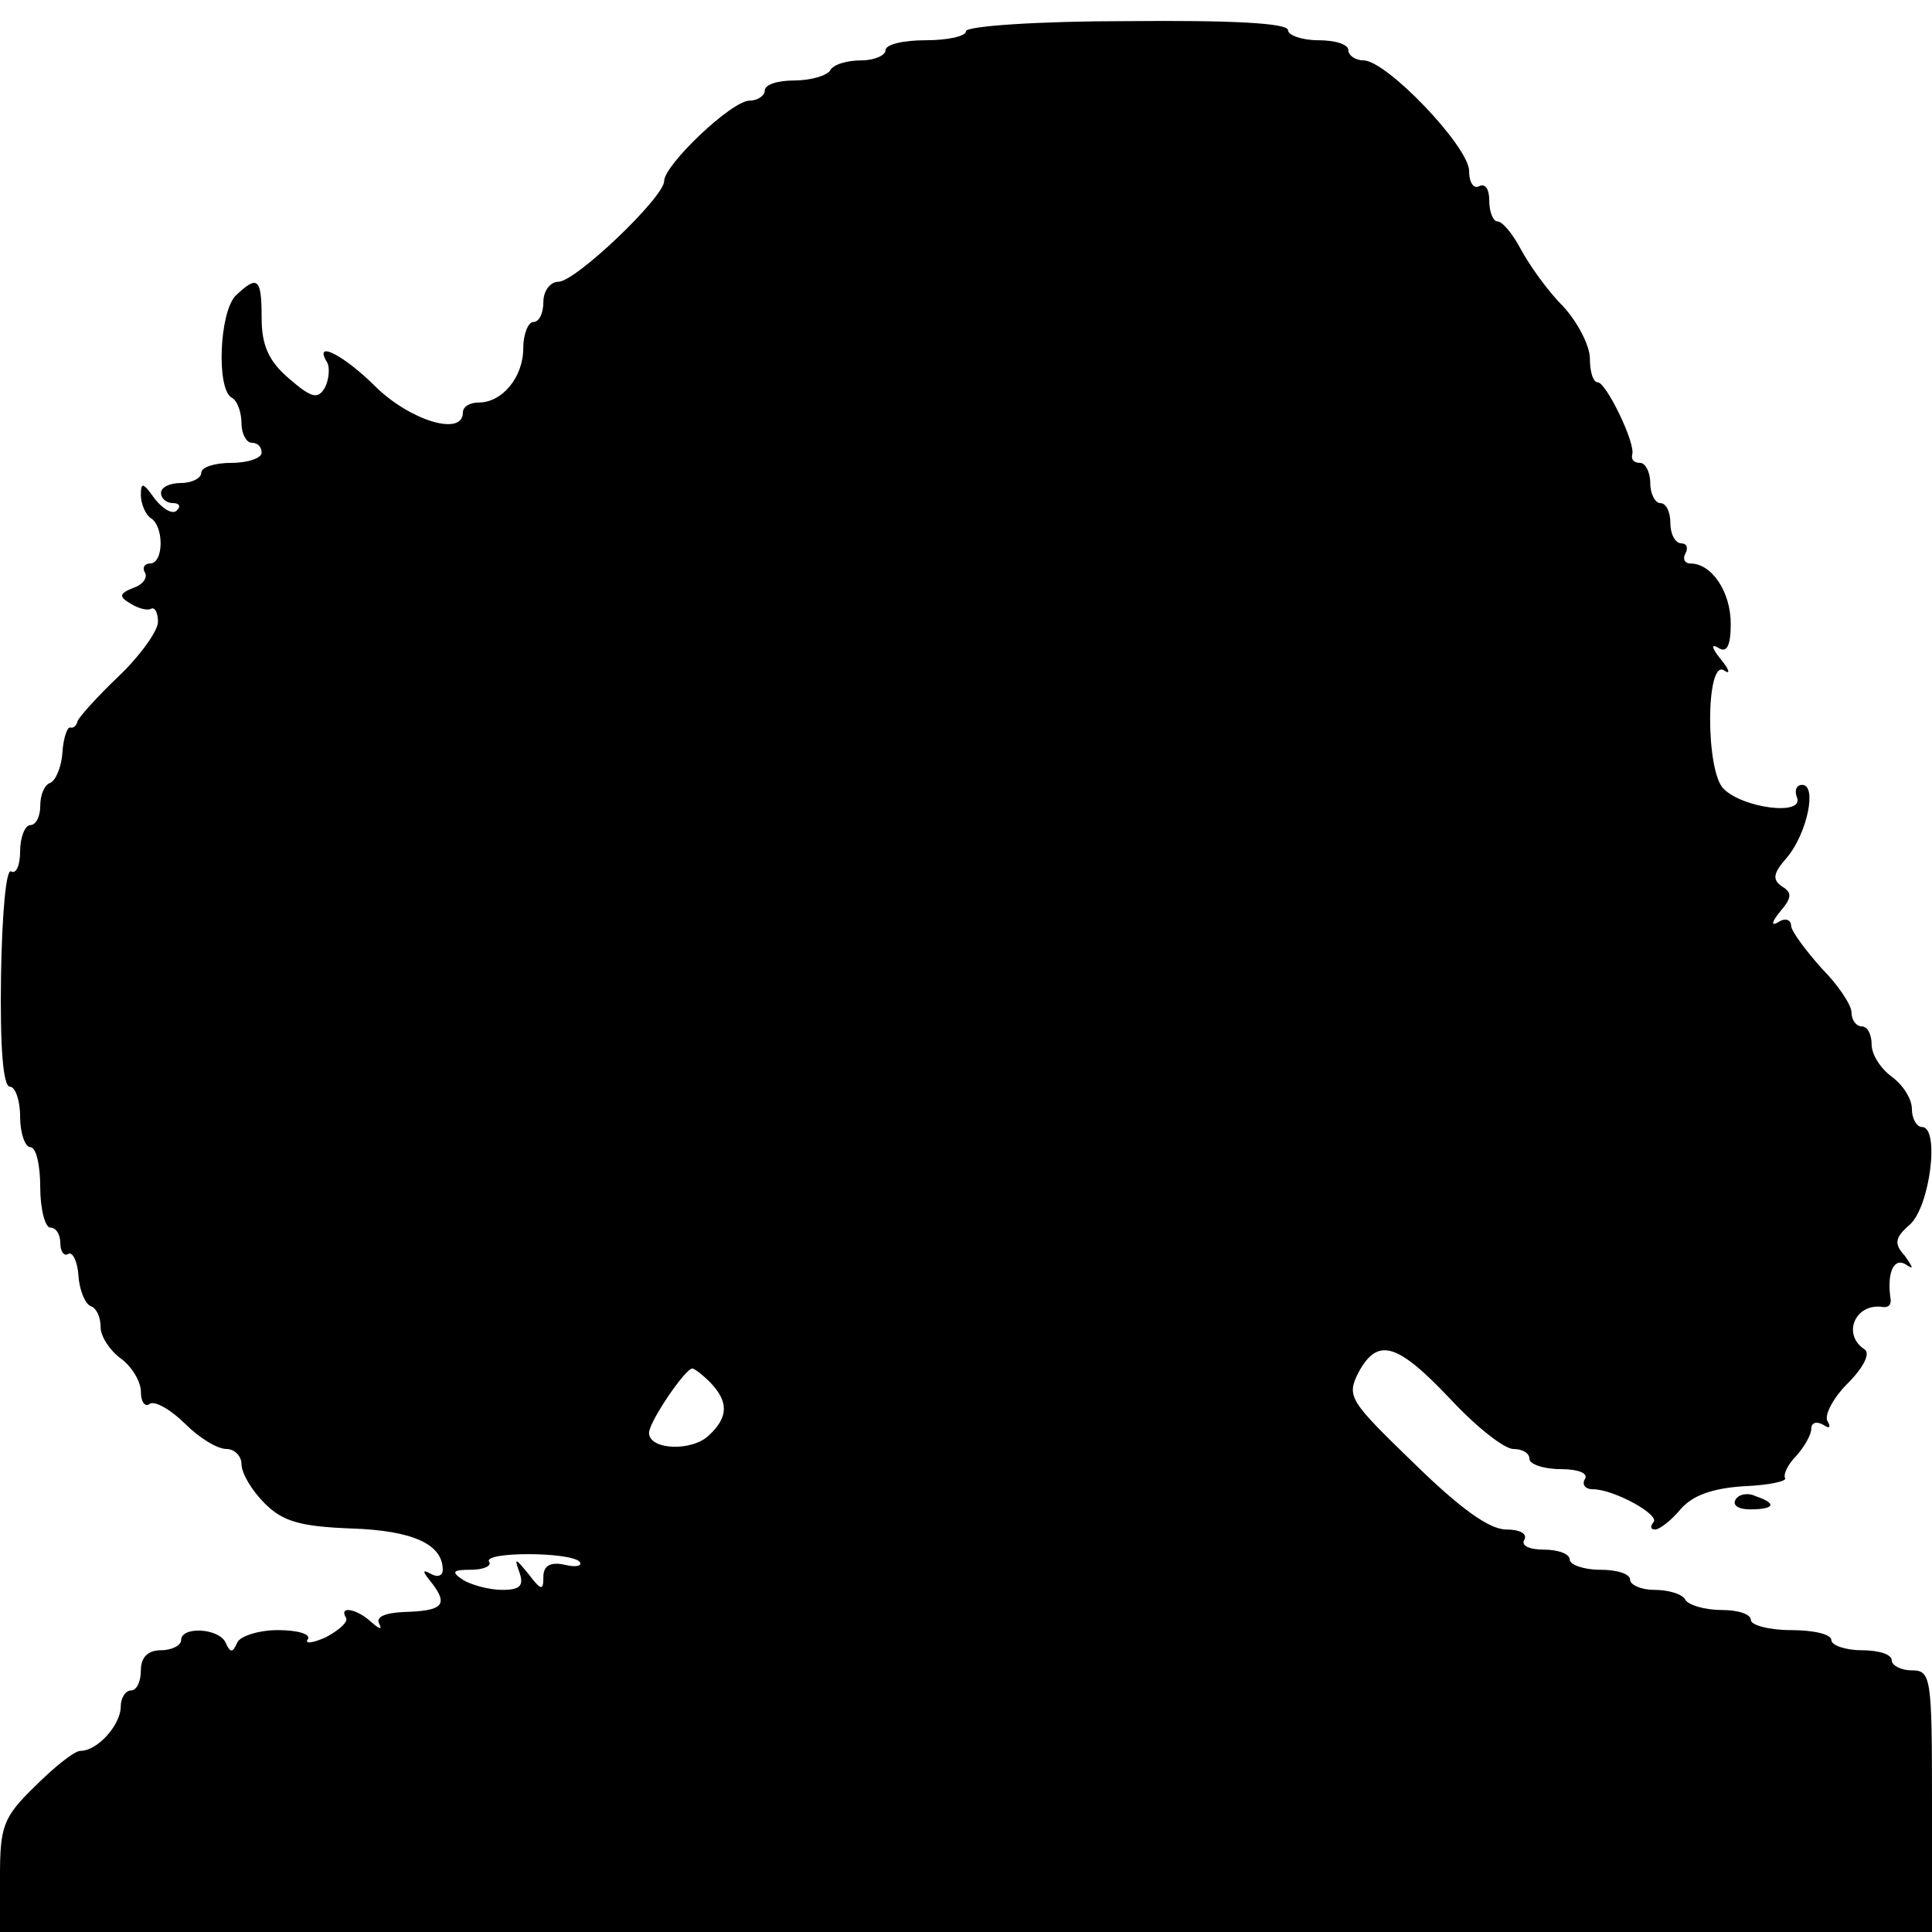 <?xml version="1.0" standalone="no"?>
<!DOCTYPE svg PUBLIC "-//W3C//DTD SVG 20010904//EN"
 "http://www.w3.org/TR/2001/REC-SVG-20010904/DTD/svg10.dtd">
<svg version="1.0" xmlns="http://www.w3.org/2000/svg"
 width="192pt" height="192pt" viewBox="0 0 192 192"
 preserveAspectRatio="xMidYMid meet">
<g transform="translate(0,192) scale(0.1,-0.1)"
fill="#000000" stroke="none">
<path d="M960 1889 c0 -5 -18 -9 -40 -9 -22 0 -40 -4 -40 -10 0 -5 -11 -10
-24 -10 -14 0 -28 -4 -31 -10 -3 -5 -19 -10 -36 -10 -16 0 -29 -4 -29 -10 0
-5 -7 -10 -15 -10 -18 0 -85 -64 -85 -80 0 -16 -88 -100 -105 -100 -8 0 -15
-9 -15 -20 0 -11 -4 -20 -10 -20 -5 0 -10 -12 -10 -26 0 -29 -21 -54 -44 -54
-9 0 -16 -4 -16 -10 0 -24 -52 -8 -86 25 -32 32 -63 48 -49 25 3 -5 2 -17 -2
-25 -7 -12 -13 -11 -36 9 -20 17 -27 33 -27 60 0 40 -4 43 -26 22 -16 -17 -19
-92 -4 -101 6 -3 10 -15 10 -26 0 -10 5 -19 10 -19 6 0 10 -4 10 -10 0 -5 -13
-10 -30 -10 -16 0 -30 -4 -30 -10 0 -5 -9 -10 -20 -10 -11 0 -20 -4 -20 -10 0
-5 5 -10 12 -10 6 0 8 -3 4 -7 -4 -5 -14 1 -22 11 -12 17 -14 17 -14 4 0 -9 5
-20 10 -23 13 -8 13 -45 -1 -45 -5 0 -8 -4 -5 -9 3 -5 -2 -12 -11 -15 -15 -6
-15 -9 -3 -16 8 -5 17 -7 20 -5 4 2 7 -4 7 -13 0 -9 -18 -34 -39 -54 -21 -20
-40 -41 -41 -45 -1 -4 -4 -7 -7 -6 -3 1 -7 -10 -8 -25 -1 -15 -7 -28 -12 -30
-6 -2 -10 -12 -10 -23 0 -10 -4 -19 -10 -19 -5 0 -10 -12 -10 -26 0 -14 -4
-23 -9 -20 -5 3 -9 -43 -10 -104 -1 -71 2 -110 9 -110 5 0 10 -13 10 -30 0
-16 5 -30 10 -30 6 0 10 -18 10 -40 0 -22 5 -40 10 -40 6 0 10 -7 10 -16 0 -8
4 -13 8 -10 4 2 9 -7 10 -22 1 -15 7 -28 12 -30 6 -2 10 -11 10 -21 0 -9 9
-23 20 -31 11 -8 20 -23 20 -33 0 -10 4 -16 9 -12 5 3 21 -6 35 -20 14 -14 32
-25 41 -25 8 0 15 -7 15 -15 0 -9 10 -26 23 -39 18 -18 35 -23 86 -25 62 -2
91 -16 91 -41 0 -6 -5 -8 -12 -4 -9 5 -8 2 1 -9 17 -22 11 -28 -28 -29 -19 -1
-28 -5 -24 -12 3 -6 0 -5 -8 2 -14 13 -33 17 -25 4 2 -4 -7 -12 -20 -19 -13
-6 -22 -7 -18 -2 3 5 -10 9 -30 9 -19 0 -37 -6 -40 -12 -5 -11 -7 -11 -12 0
-7 14 -44 16 -44 2 0 -5 -9 -10 -20 -10 -13 0 -20 -7 -20 -20 0 -11 -4 -20
-10 -20 -5 0 -10 -7 -10 -16 0 -18 -23 -44 -40 -44 -6 0 -26 -16 -45 -35 -32
-31 -35 -40 -35 -90 l0 -55 960 0 960 0 0 130 c0 123 -1 130 -20 130 -11 0
-20 5 -20 10 0 6 -13 10 -30 10 -16 0 -30 5 -30 10 0 6 -18 10 -40 10 -22 0
-40 5 -40 10 0 6 -13 10 -29 10 -17 0 -33 5 -36 10 -3 6 -17 10 -31 10 -13 0
-24 5 -24 10 0 6 -13 10 -30 10 -16 0 -30 5 -30 10 0 6 -12 10 -26 10 -14 0
-23 4 -19 10 3 6 -5 10 -18 10 -17 0 -46 21 -92 66 -64 62 -67 66 -55 90 19
35 38 30 91 -26 26 -28 54 -50 63 -50 9 0 16 -4 16 -10 0 -5 14 -10 31 -10 17
0 28 -4 24 -10 -3 -5 0 -10 8 -10 21 0 68 -26 60 -33 -3 -4 -3 -7 2 -7 4 0 16
9 25 20 12 14 32 21 63 23 25 1 43 5 41 8 -2 4 3 14 11 22 8 9 15 21 15 27 0
6 5 8 12 4 6 -4 8 -3 4 4 -3 6 6 23 20 37 16 16 23 30 17 34 -23 15 -9 47 19
42 5 0 7 2 7 7 -4 25 2 42 14 36 9 -6 9 -5 0 8 -11 12 -10 18 5 31 20 18 30
97 12 97 -5 0 -10 8 -10 18 0 10 -9 24 -20 32 -11 8 -20 22 -20 32 0 10 -4 18
-10 18 -5 0 -10 6 -10 14 0 7 -13 27 -30 44 -16 18 -30 37 -30 42 0 6 -6 8
-12 4 -8 -5 -8 -1 1 10 12 14 12 19 2 25 -10 7 -9 13 5 29 20 24 30 72 15 72
-6 0 -8 -6 -5 -13 6 -18 -54 -10 -73 9 -18 17 -18 128 0 118 7 -5 6 0 -3 11
-9 11 -10 16 -2 11 8 -5 12 2 12 24 0 32 -19 60 -40 60 -6 0 -8 5 -5 10 3 6 1
10 -4 10 -6 0 -11 9 -11 20 0 11 -4 20 -10 20 -5 0 -10 9 -10 20 0 11 -5 20
-10 20 -6 0 -9 3 -8 8 4 11 -26 72 -34 72 -5 0 -8 11 -8 24 0 12 -12 36 -27
52 -16 16 -34 42 -42 57 -8 15 -18 27 -23 27 -4 0 -8 9 -8 21 0 11 -4 17 -10
14 -5 -3 -10 3 -10 15 0 24 -82 110 -105 110 -8 0 -15 5 -15 10 0 6 -13 10
-30 10 -16 0 -30 5 -30 10 0 7 -55 10 -160 9 -89 0 -160 -5 -160 -10z m-254
-1343 c18 -19 18 -34 -1 -52 -17 -17 -60 -15 -60 2 0 11 36 64 43 64 2 0 10
-6 18 -14z m-130 -178 c3 -4 -3 -6 -15 -3 -14 3 -21 -1 -21 -12 0 -14 -2 -14
-15 3 -13 16 -14 16 -9 2 5 -14 1 -18 -17 -18 -13 0 -31 5 -39 10 -12 8 -10
10 8 10 13 0 21 4 18 8 -6 10 80 10 90 0z"/>
<path d="M1725 430 c-4 -6 3 -10 14 -10 25 0 27 6 6 13 -8 4 -17 2 -20 -3z"/>
</g>
</svg>
